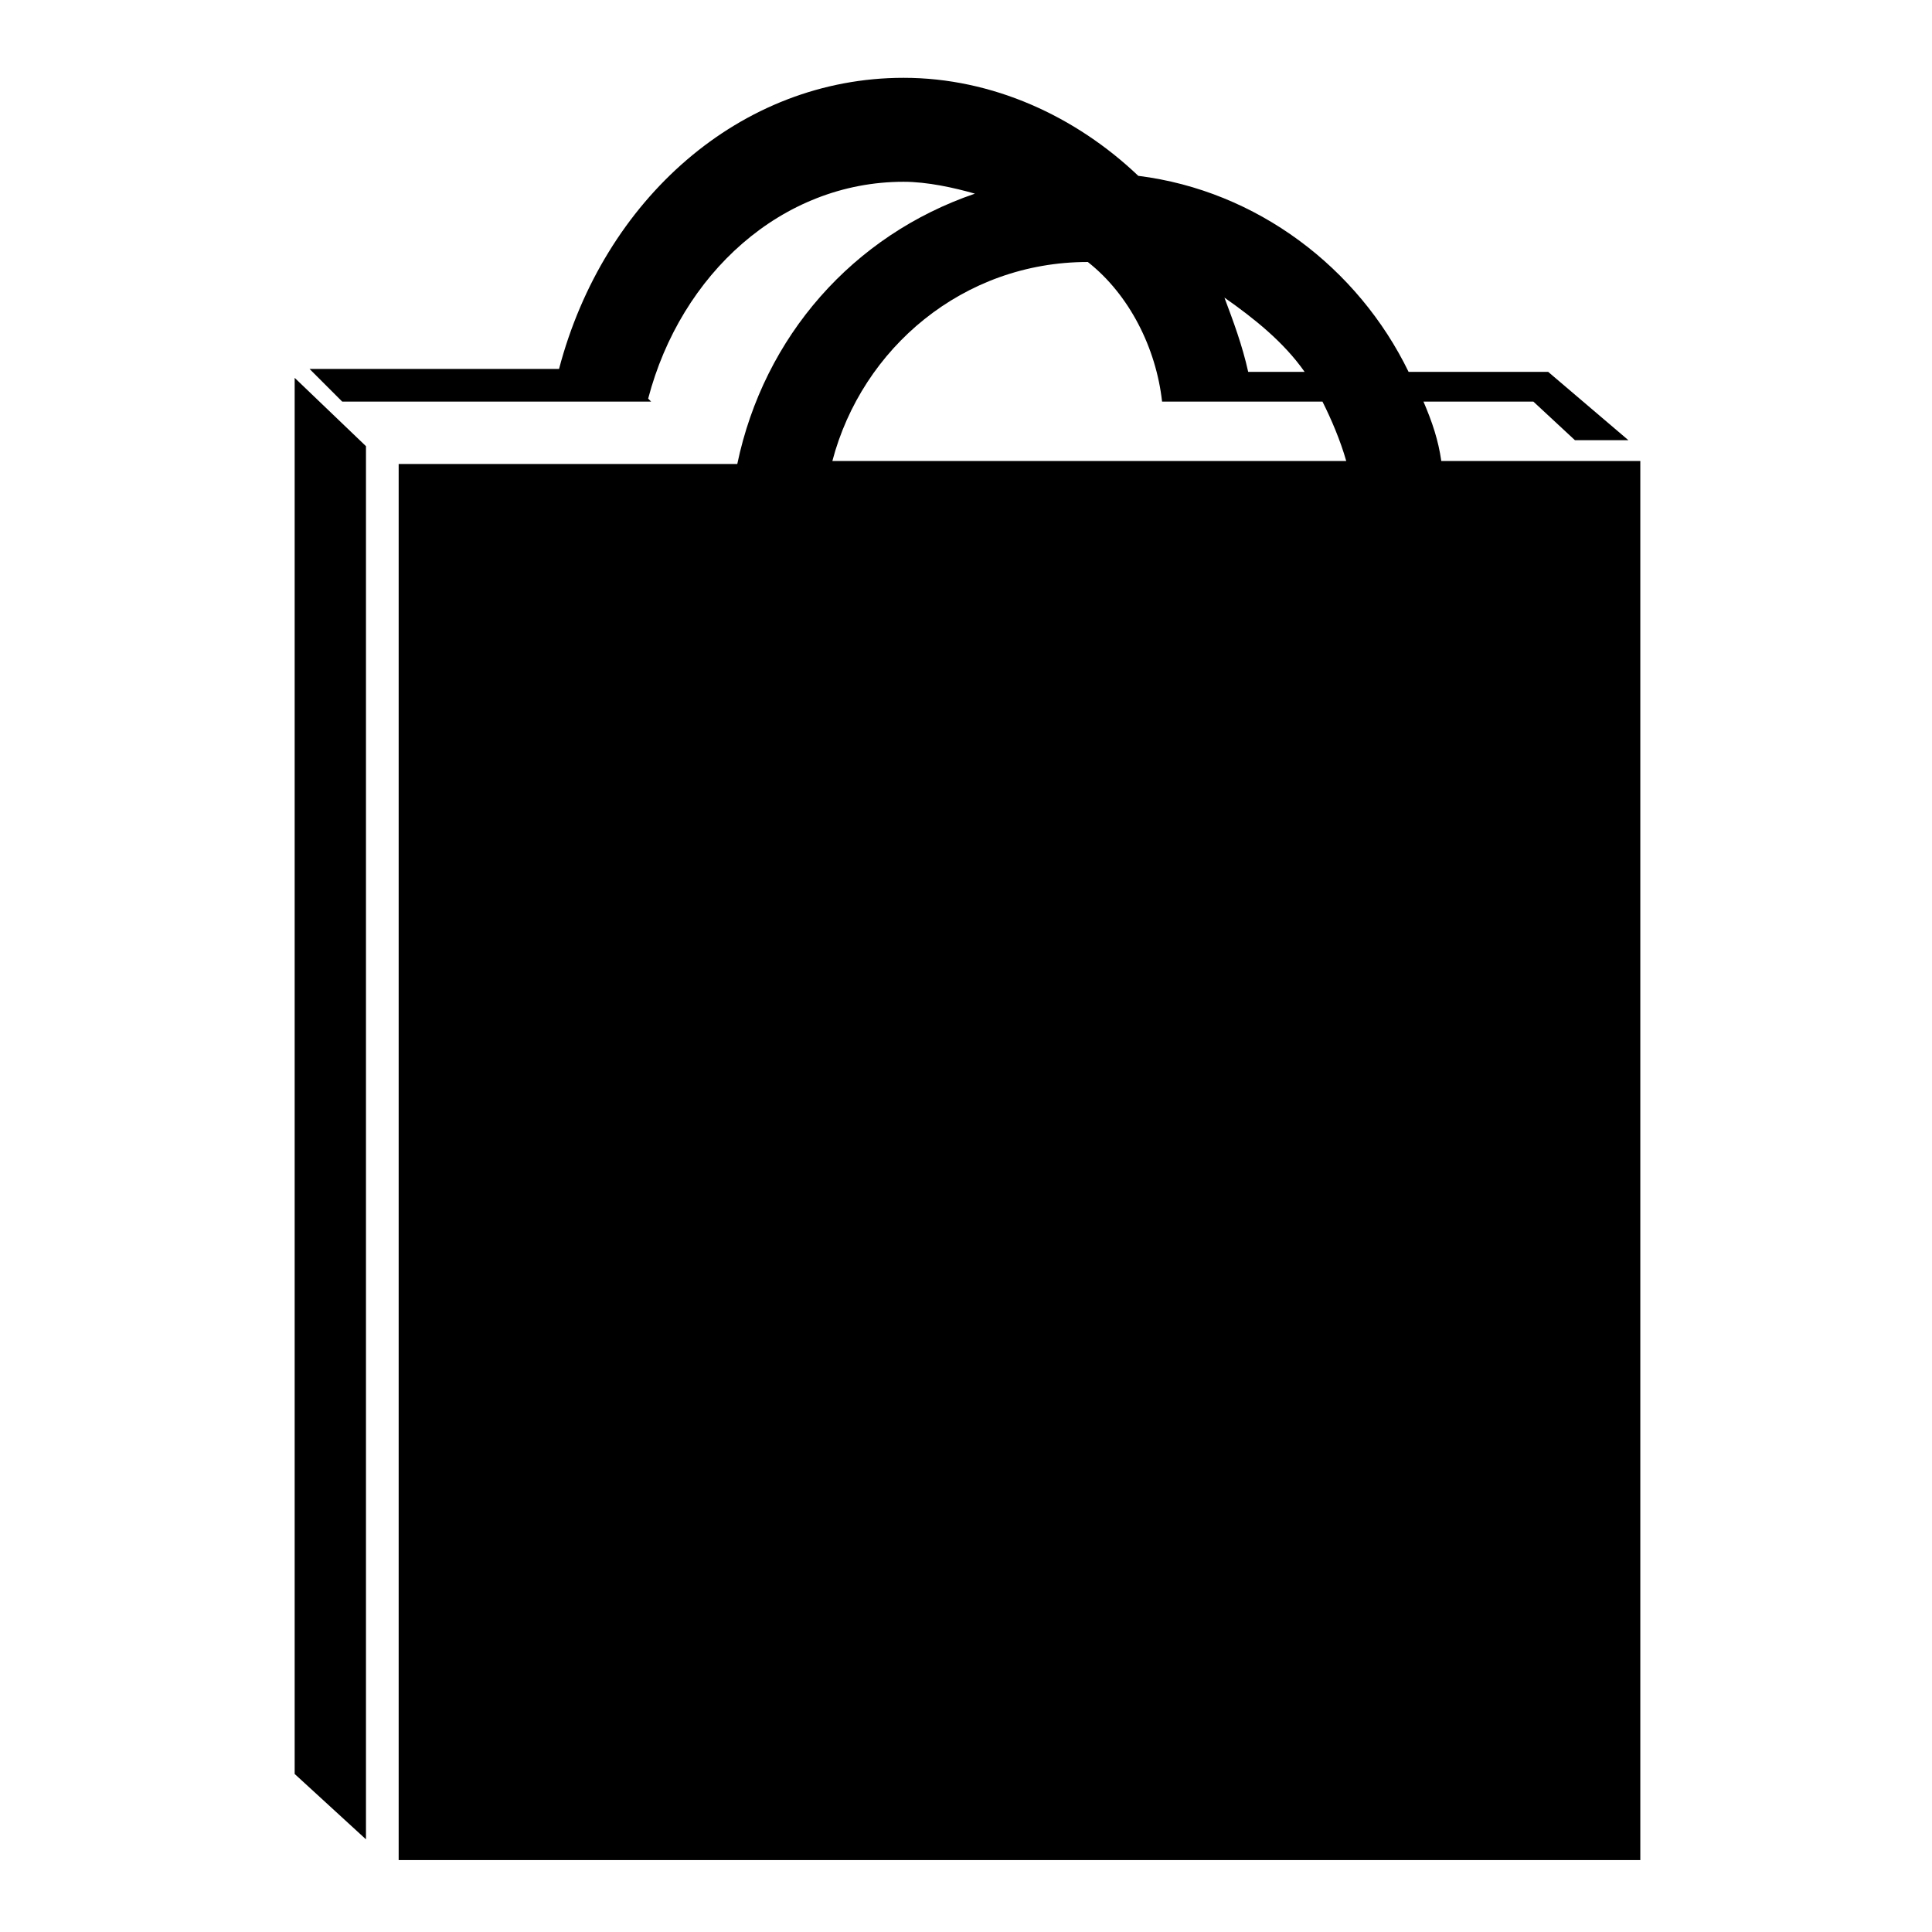 <?xml version="1.0" encoding="UTF-8"?>
<!-- Uploaded to: SVG Repo, www.svgrepo.com, Generator: SVG Repo Mixer Tools -->
<svg fill="#000000" width="800px" height="800px" version="1.1" viewBox="144 144 512 512" xmlns="http://www.w3.org/2000/svg">
 <g>
  <path d="m561.38 260.66h14.168l-21.254-18.105h-37c-13.383-27.551-40.148-48.02-71.637-51.957-16.531-15.742-38.574-25.977-62.188-25.977-43.297 0-79.508 32.273-91.316 77.145h-66.125l8.66 8.66h81.871l-0.789-0.789c8.66-33.062 35.426-57.465 67.699-57.465 6.297 0 13.383 1.574 18.895 3.148-32.273 11.02-55.891 37.785-62.977 71.637h-89.738v369.98h329.05v-370.77h-52.742c-0.789-5.512-2.363-10.234-4.723-15.742h29.125zm-71.637-18.105h-14.957c-1.574-7.086-3.938-13.383-6.297-19.68 7.871 5.508 15.746 11.809 21.254 19.68zm-125.16 23.617c7.871-29.914 34.637-52.742 67.699-52.742 11.02 8.66 18.105 22.828 19.68 37h42.508c2.363 4.723 4.723 10.234 6.297 15.742z"/>
  <path d="m222.09 614.12 18.895 17.32v-369.2l-18.895-18.105z"/>
 </g>
</svg>
